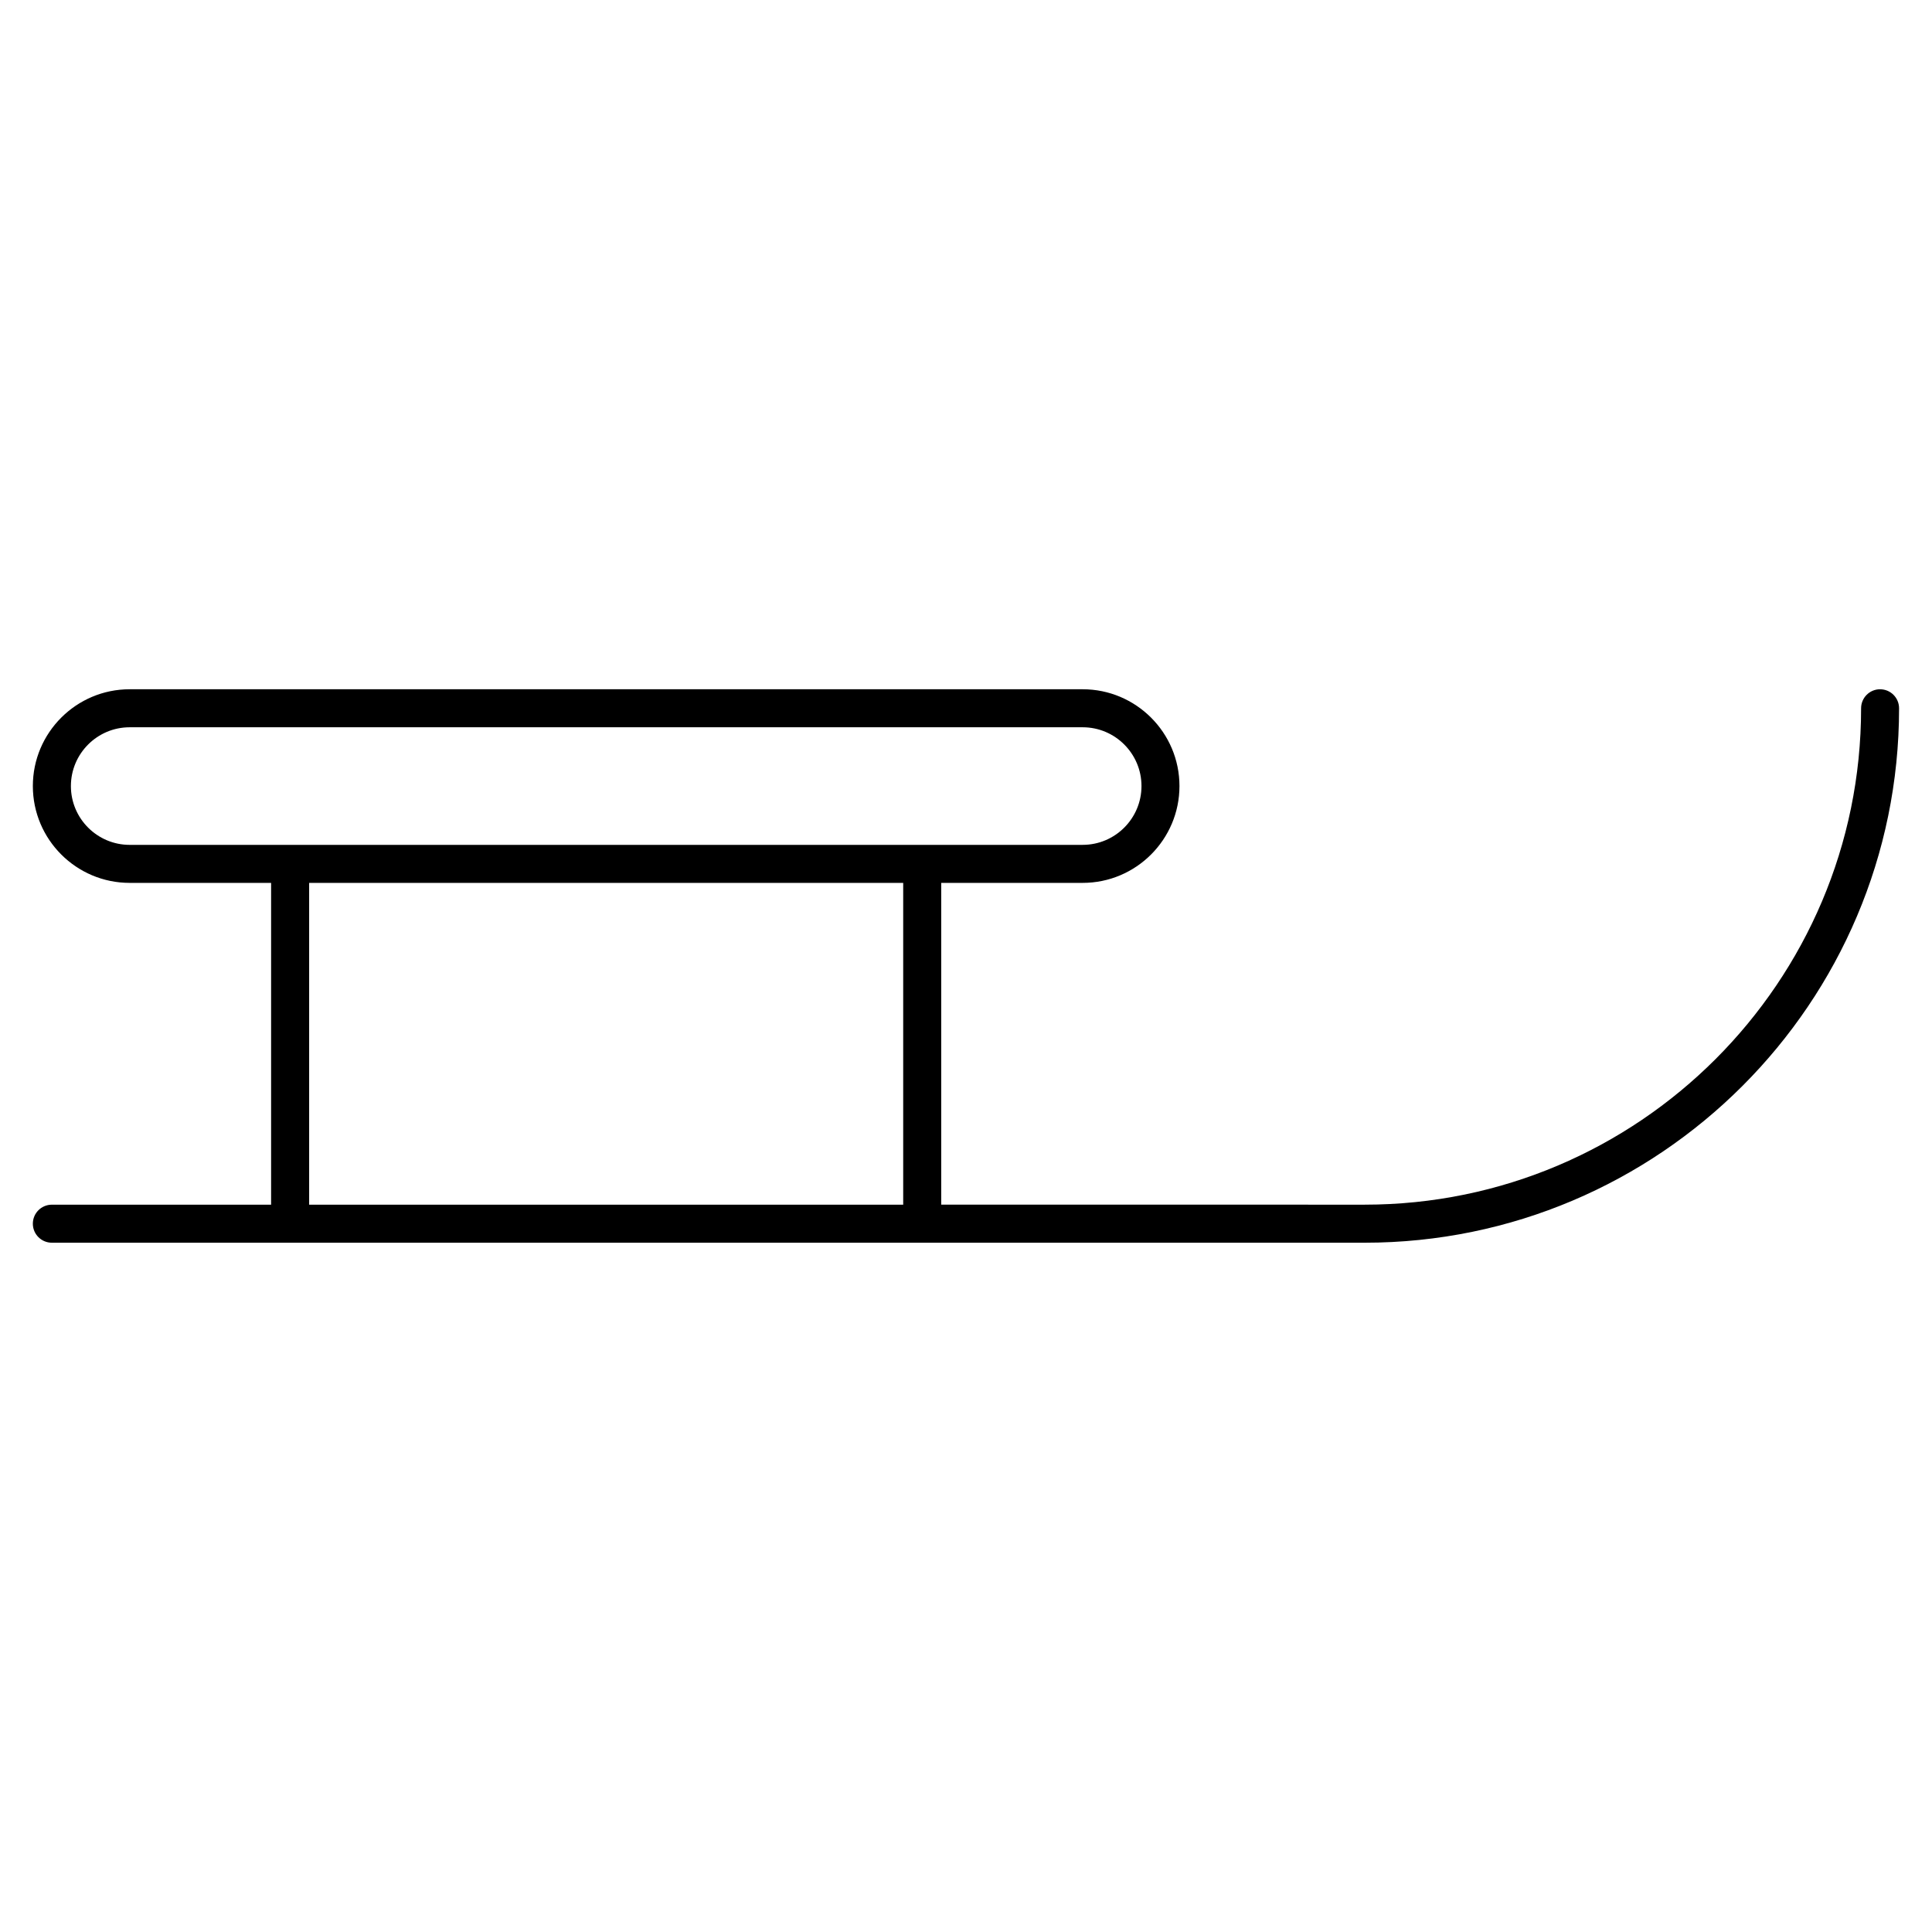 <?xml version="1.0" encoding="UTF-8"?>
<!-- Uploaded to: SVG Repo, www.svgrepo.com, Generator: SVG Repo Mixer Tools -->
<svg fill="#000000" width="800px" height="800px" version="1.1" viewBox="144 144 512 512" xmlns="http://www.w3.org/2000/svg">
 <path d="m642.25 326.66c-2.785 0-5.039 2.258-5.039 5.039 0 72.539-59.016 131.55-131.55 131.55l-112.23-0.004v-85.273h37.488c14.148 0 25.652-11.512 25.652-25.66 0-14.148-11.508-25.652-25.652-25.652h-252.56c-14.148 0-25.652 11.508-25.652 25.652 0 14.148 11.508 25.66 25.652 25.66h37.488v85.281h-58.102c-2.781 0-5.039 2.254-5.039 5.039s2.258 5.039 5.039 5.039h347.91c78.094 0 141.62-63.531 141.62-141.62 0.004-2.789-2.25-5.047-5.035-5.047zm-479.46 25.652c0-8.59 6.988-15.578 15.578-15.578h252.56c8.59 0 15.578 6.988 15.578 15.578 0 8.594-6.988 15.582-15.578 15.582h-42.527l-167.51 0.004h-42.527c-8.586 0-15.574-6.988-15.574-15.586zm63.137 110.94v-85.281h157.43v85.281z"/>
</svg>